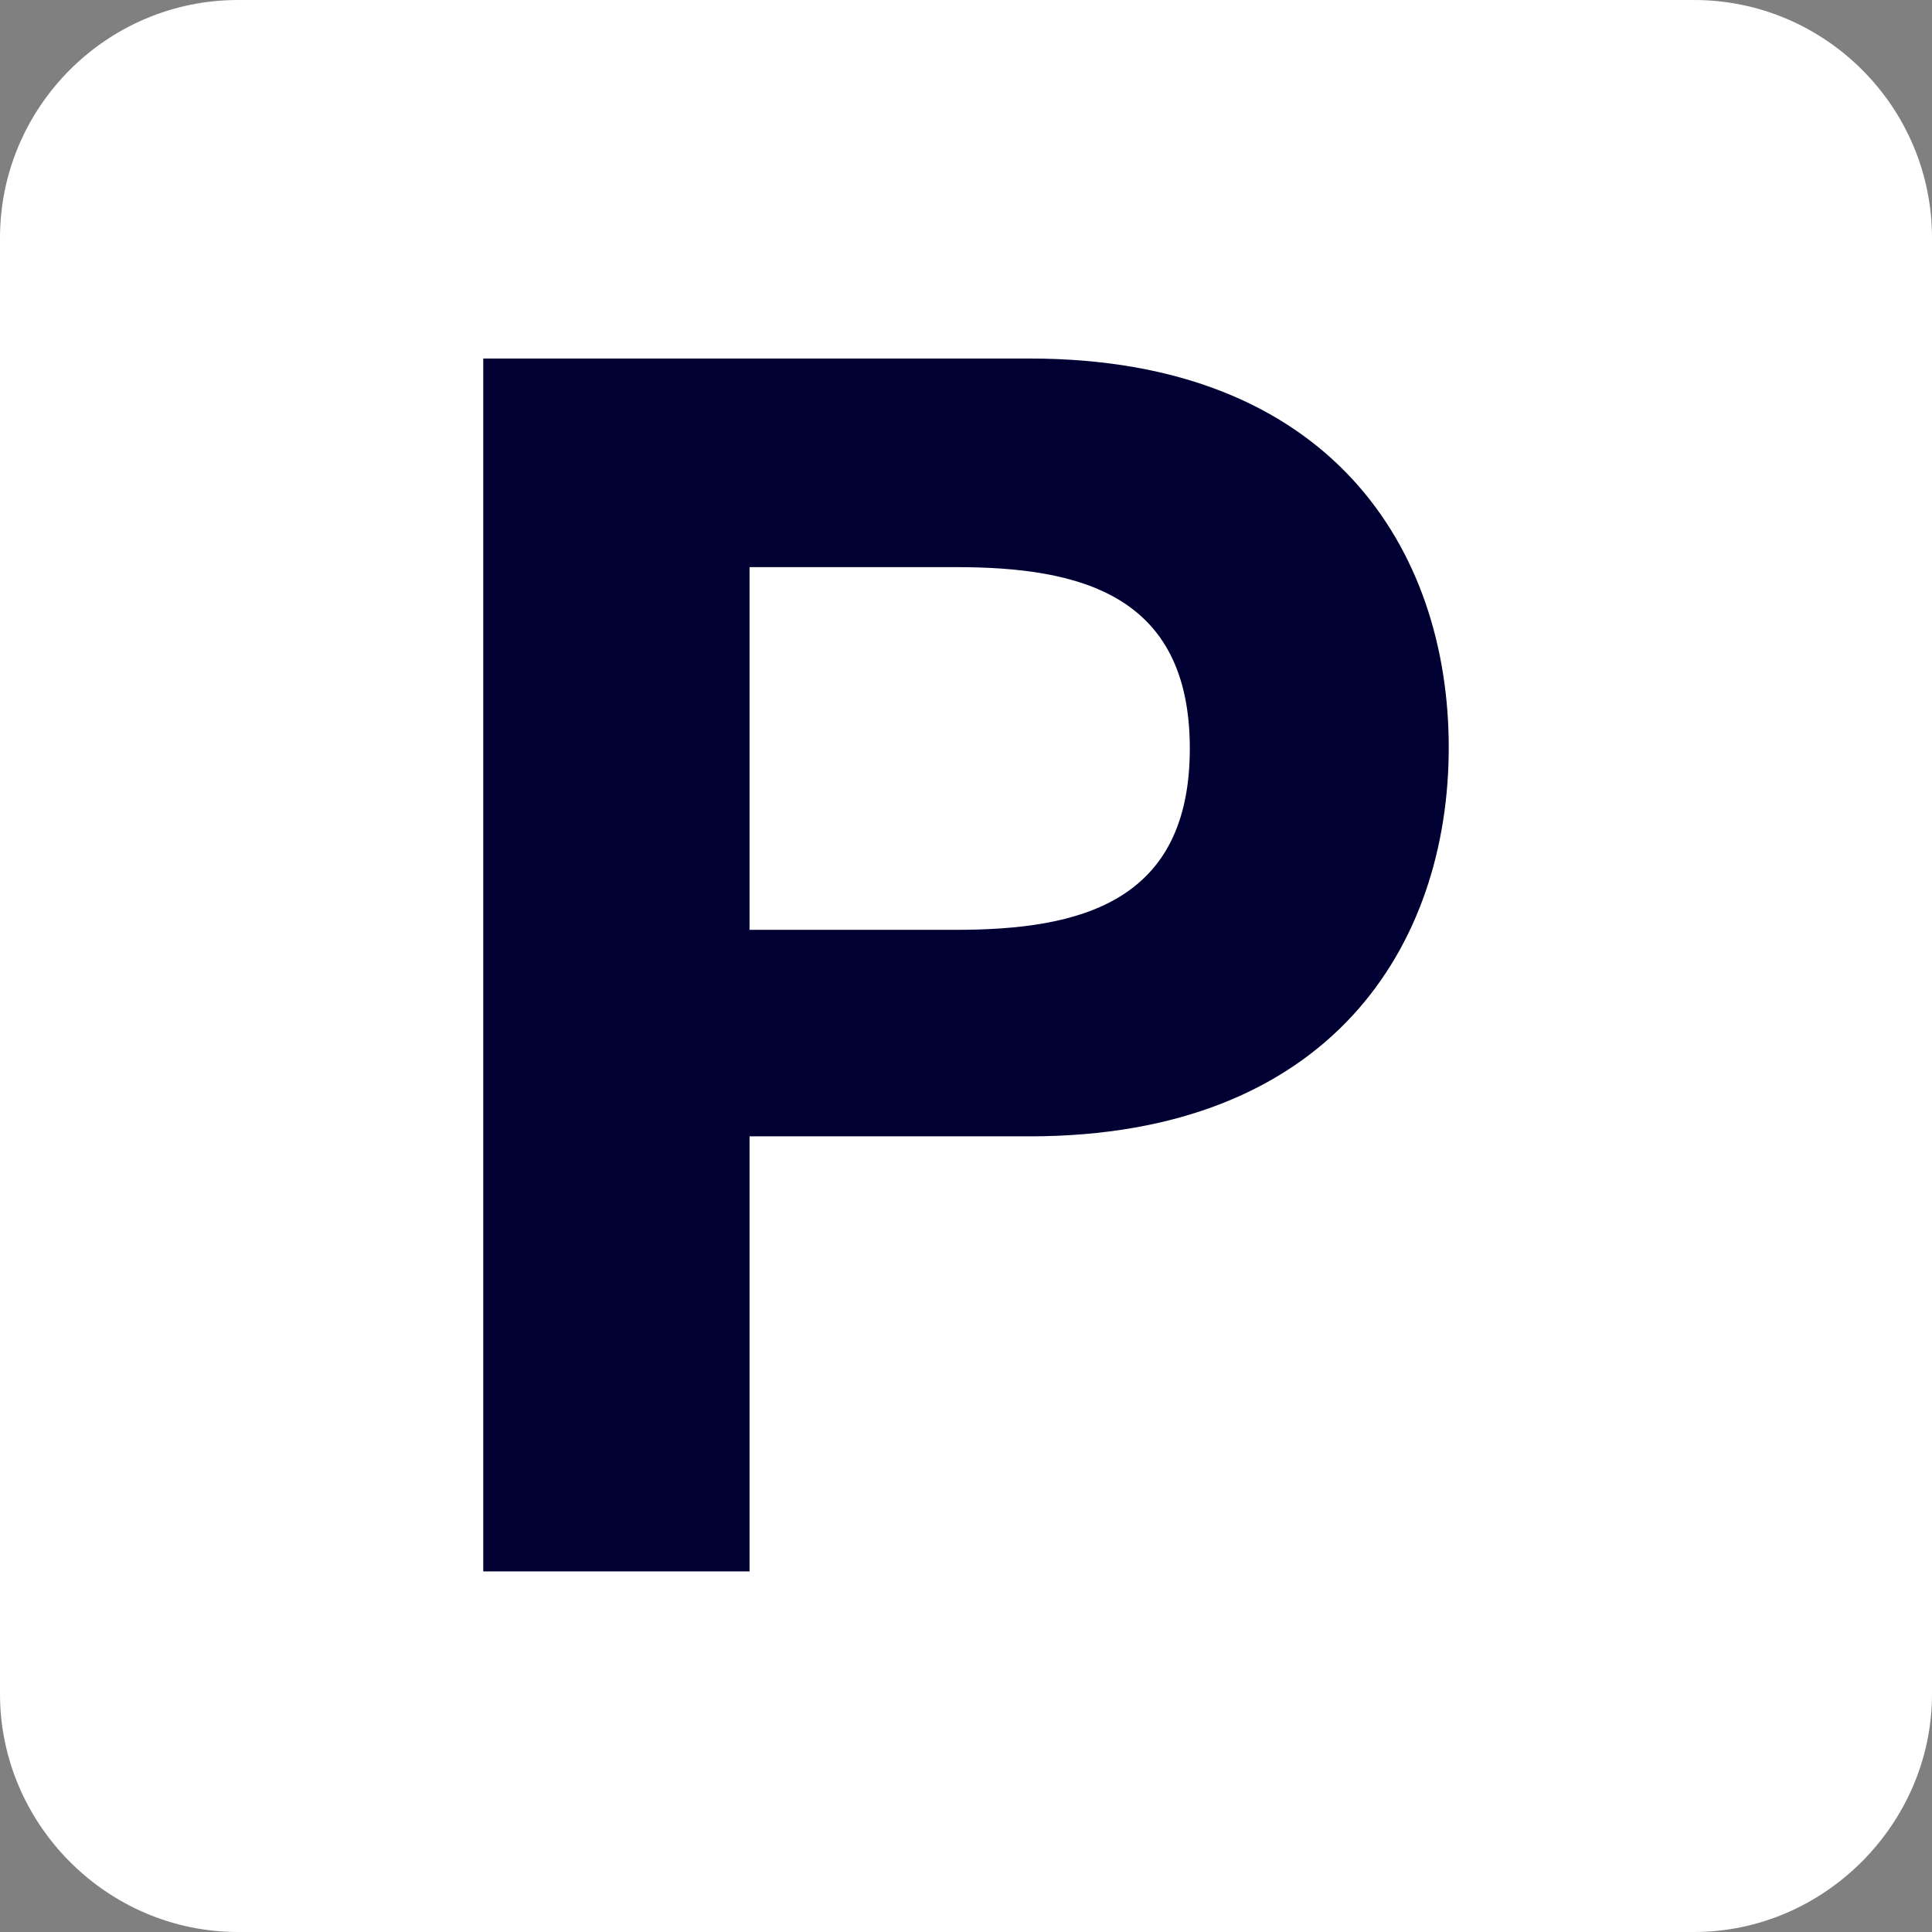 <?xml version="1.0" encoding="utf-8"?>
<!-- Generator: Adobe Illustrator 22.0.1, SVG Export Plug-In . SVG Version: 6.00 Build 0)  -->
<svg version="1.1" id="Livello_1" xmlns="http://www.w3.org/2000/svg" xmlns:xlink="http://www.w3.org/1999/xlink" x="0px" y="0px"
	 viewBox="0 0 184.3 184.3" style="enable-background:new 0 0 184.3 184.3;" xml:space="preserve">
<rect x="0" y="0" width="184.3" height="184.3" fill="#808080" stroke="none"/>
<style type="text/css">
	.st0{fill:#FFFFFF;}
	.st1{fill:#000033;}
</style>
<path class="st0" d="M161.6,184.3H22.7C10.2,184.3,0,174,0,161.6V22.7C0,10.2,10.2,0,22.7,0h138.9c12.5,0,22.7,10.2,22.7,22.7v138.9
	C184.3,174,174,184.3,161.6,184.3z"/>
<path class="st1" d="M46.1,149.9h25.4v-41.5h26.7c28.8,0,40-18.3,40-37.1c0-18.8-11.2-37.1-40-37.1H46.1V149.9z M71.5,54.1h19.7
	c11.8,0,22.3,2.6,22.3,17.3c0,14.7-10.5,17.3-22.3,17.3H71.5V54.1z"/>
</svg>
